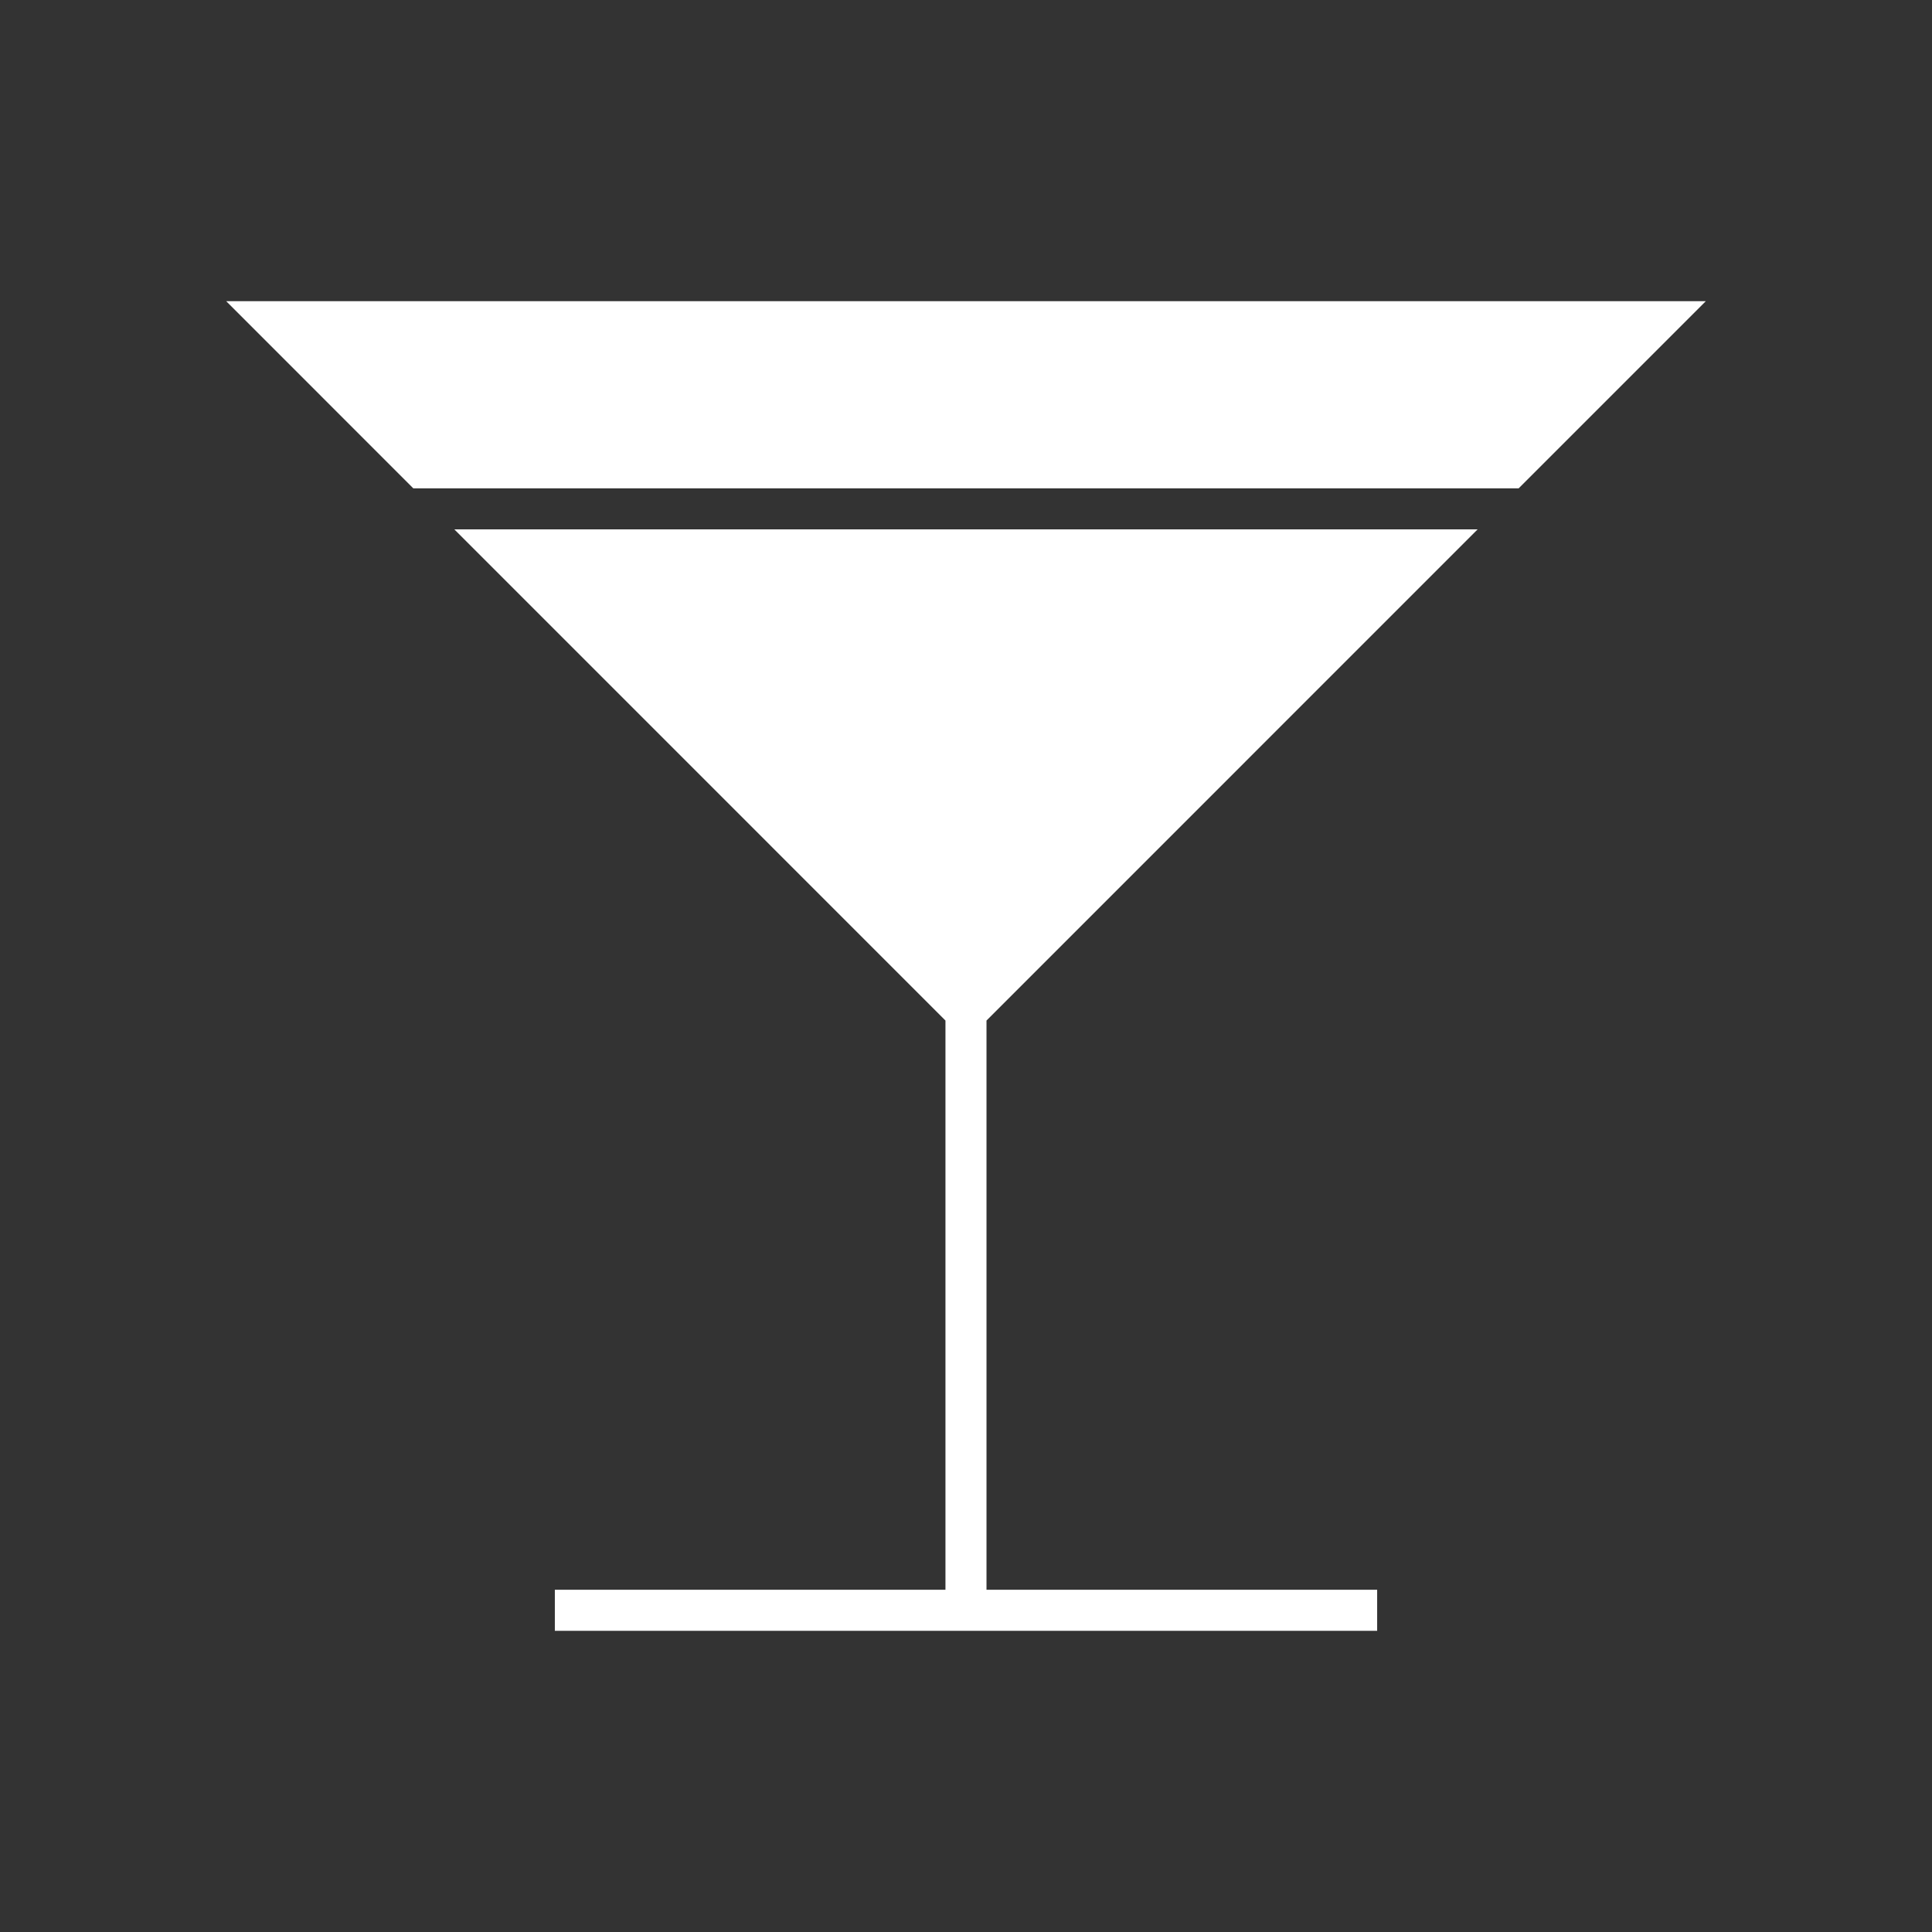 <?xml version="1.0" encoding="UTF-8"?>
<svg id="Layer_1" xmlns="http://www.w3.org/2000/svg" version="1.1" viewBox="0 0 2000 2000">
  <rect x="0" y="0" width="2000" height="2000" fill="#333333" stroke="none"/>
  <!-- Generator: Adobe Illustrator 29.0.1, SVG Export Plug-In . SVG Version: 2.1.0 Build 192)  -->
  <defs>
    <style>
      .st0 {
        fill: #fff;
      }
    </style>
  </defs>
  <polygon class="st0" points="1021.218 1645.727 1425.622 1645.727 1425.622 1688.207 574.378 1688.207 574.378 1645.727 978.737 1645.727 978.737 1056.462 470.324 548.002 1529.628 548.002 1021.218 1056.462 1021.218 1645.727"/>
  <polygon class="st0" points="1765.839 311.793 1572.109 505.523 427.843 505.523 234.161 311.793 1765.839 311.793"/>
</svg>